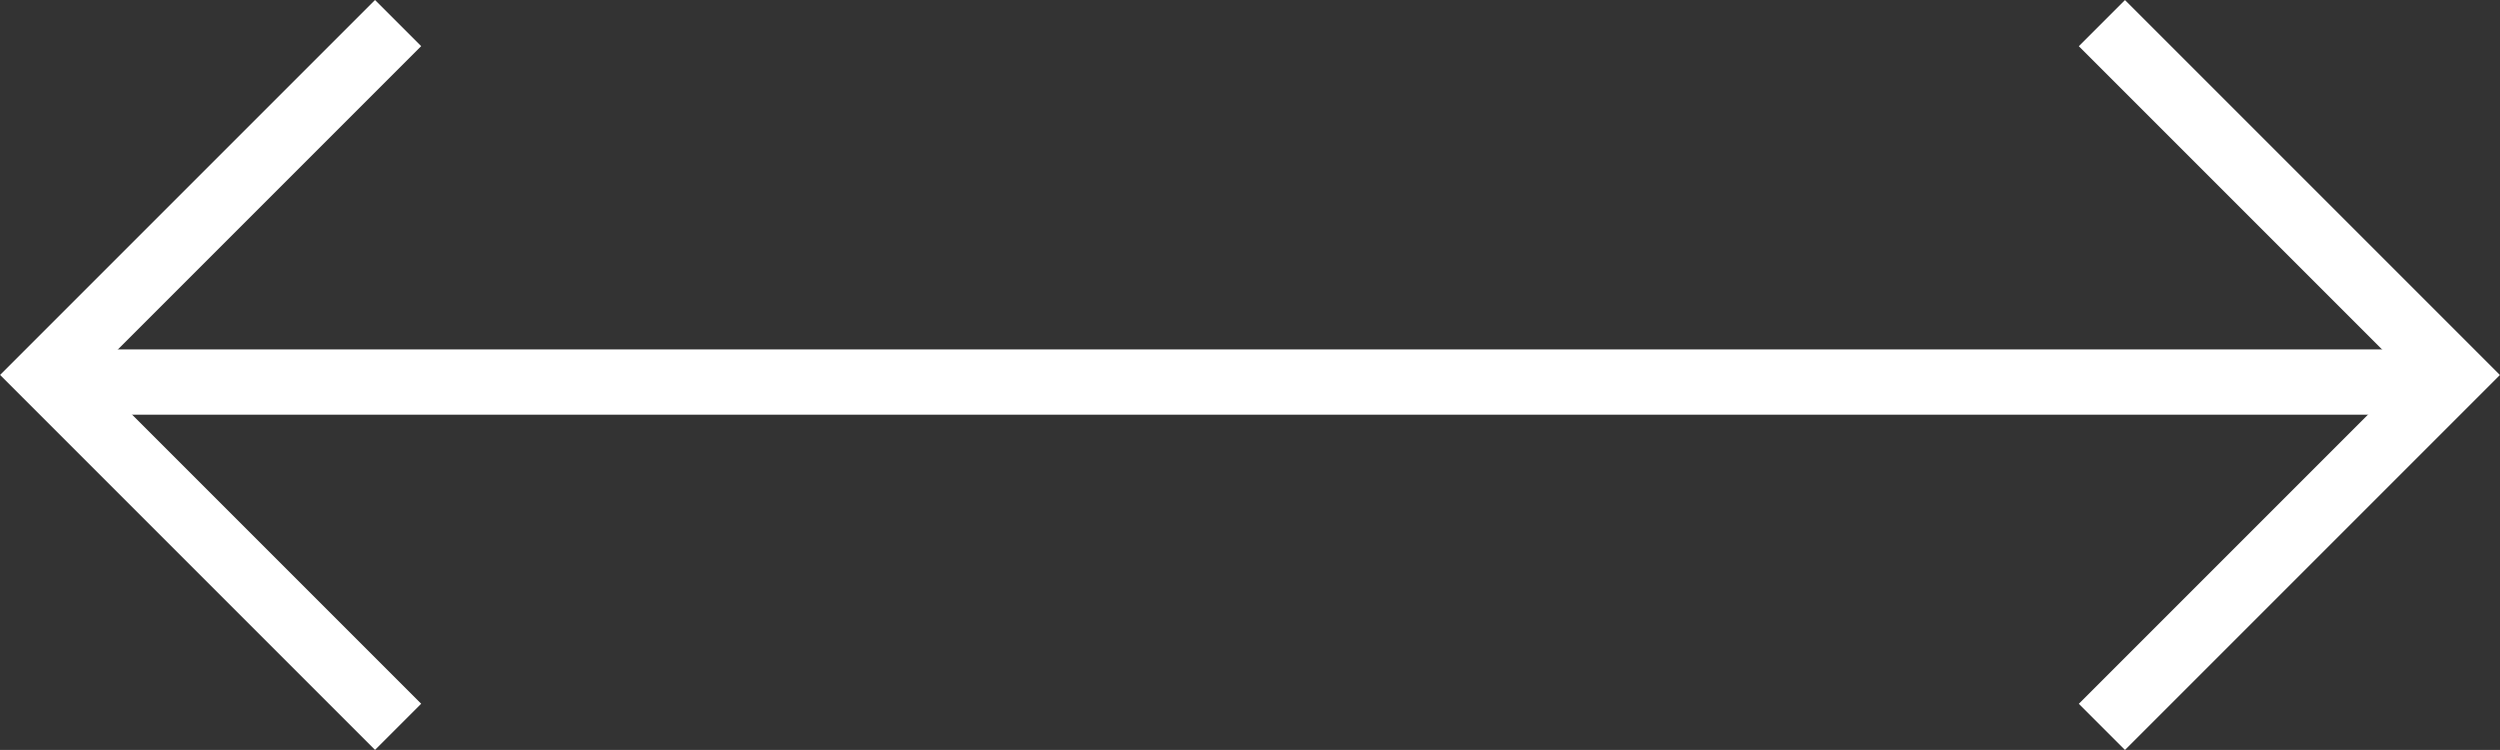 <?xml version="1.0" encoding="UTF-8"?>
<svg xmlns="http://www.w3.org/2000/svg" viewBox="2647.621 7460.792 76.612 22.982">
  <rect x="2647.621" y="7460.792" width="76.612" height="22.982" fill="#333333" stroke="none"/>
  <defs>
    <style>
      .cls-1 {
        fill: none;
        stroke: #fff;
        stroke-width: 2px;
      }
    </style>
  </defs>
  <g id="Group_835" data-name="Group 835" transform="translate(1990)">
    <path id="Path_558" data-name="Path 558" class="cls-1" d="M-14096.849-658.027h72.428" transform="translate(14757 8130.527)"></path>
    <path id="Path_559" data-name="Path 559" class="cls-1" d="M-14001.79-773.8l-10.783,10.783-10.783-10.783" transform="translate(1495.833 -6540.289) rotate(-90)"></path>
    <path id="Path_562" data-name="Path 562" class="cls-1" d="M-14001.79-773.8l-10.783,10.783-10.783-10.783" transform="translate(-103.979 21484.855) rotate(90)"></path>
  </g>
</svg>
